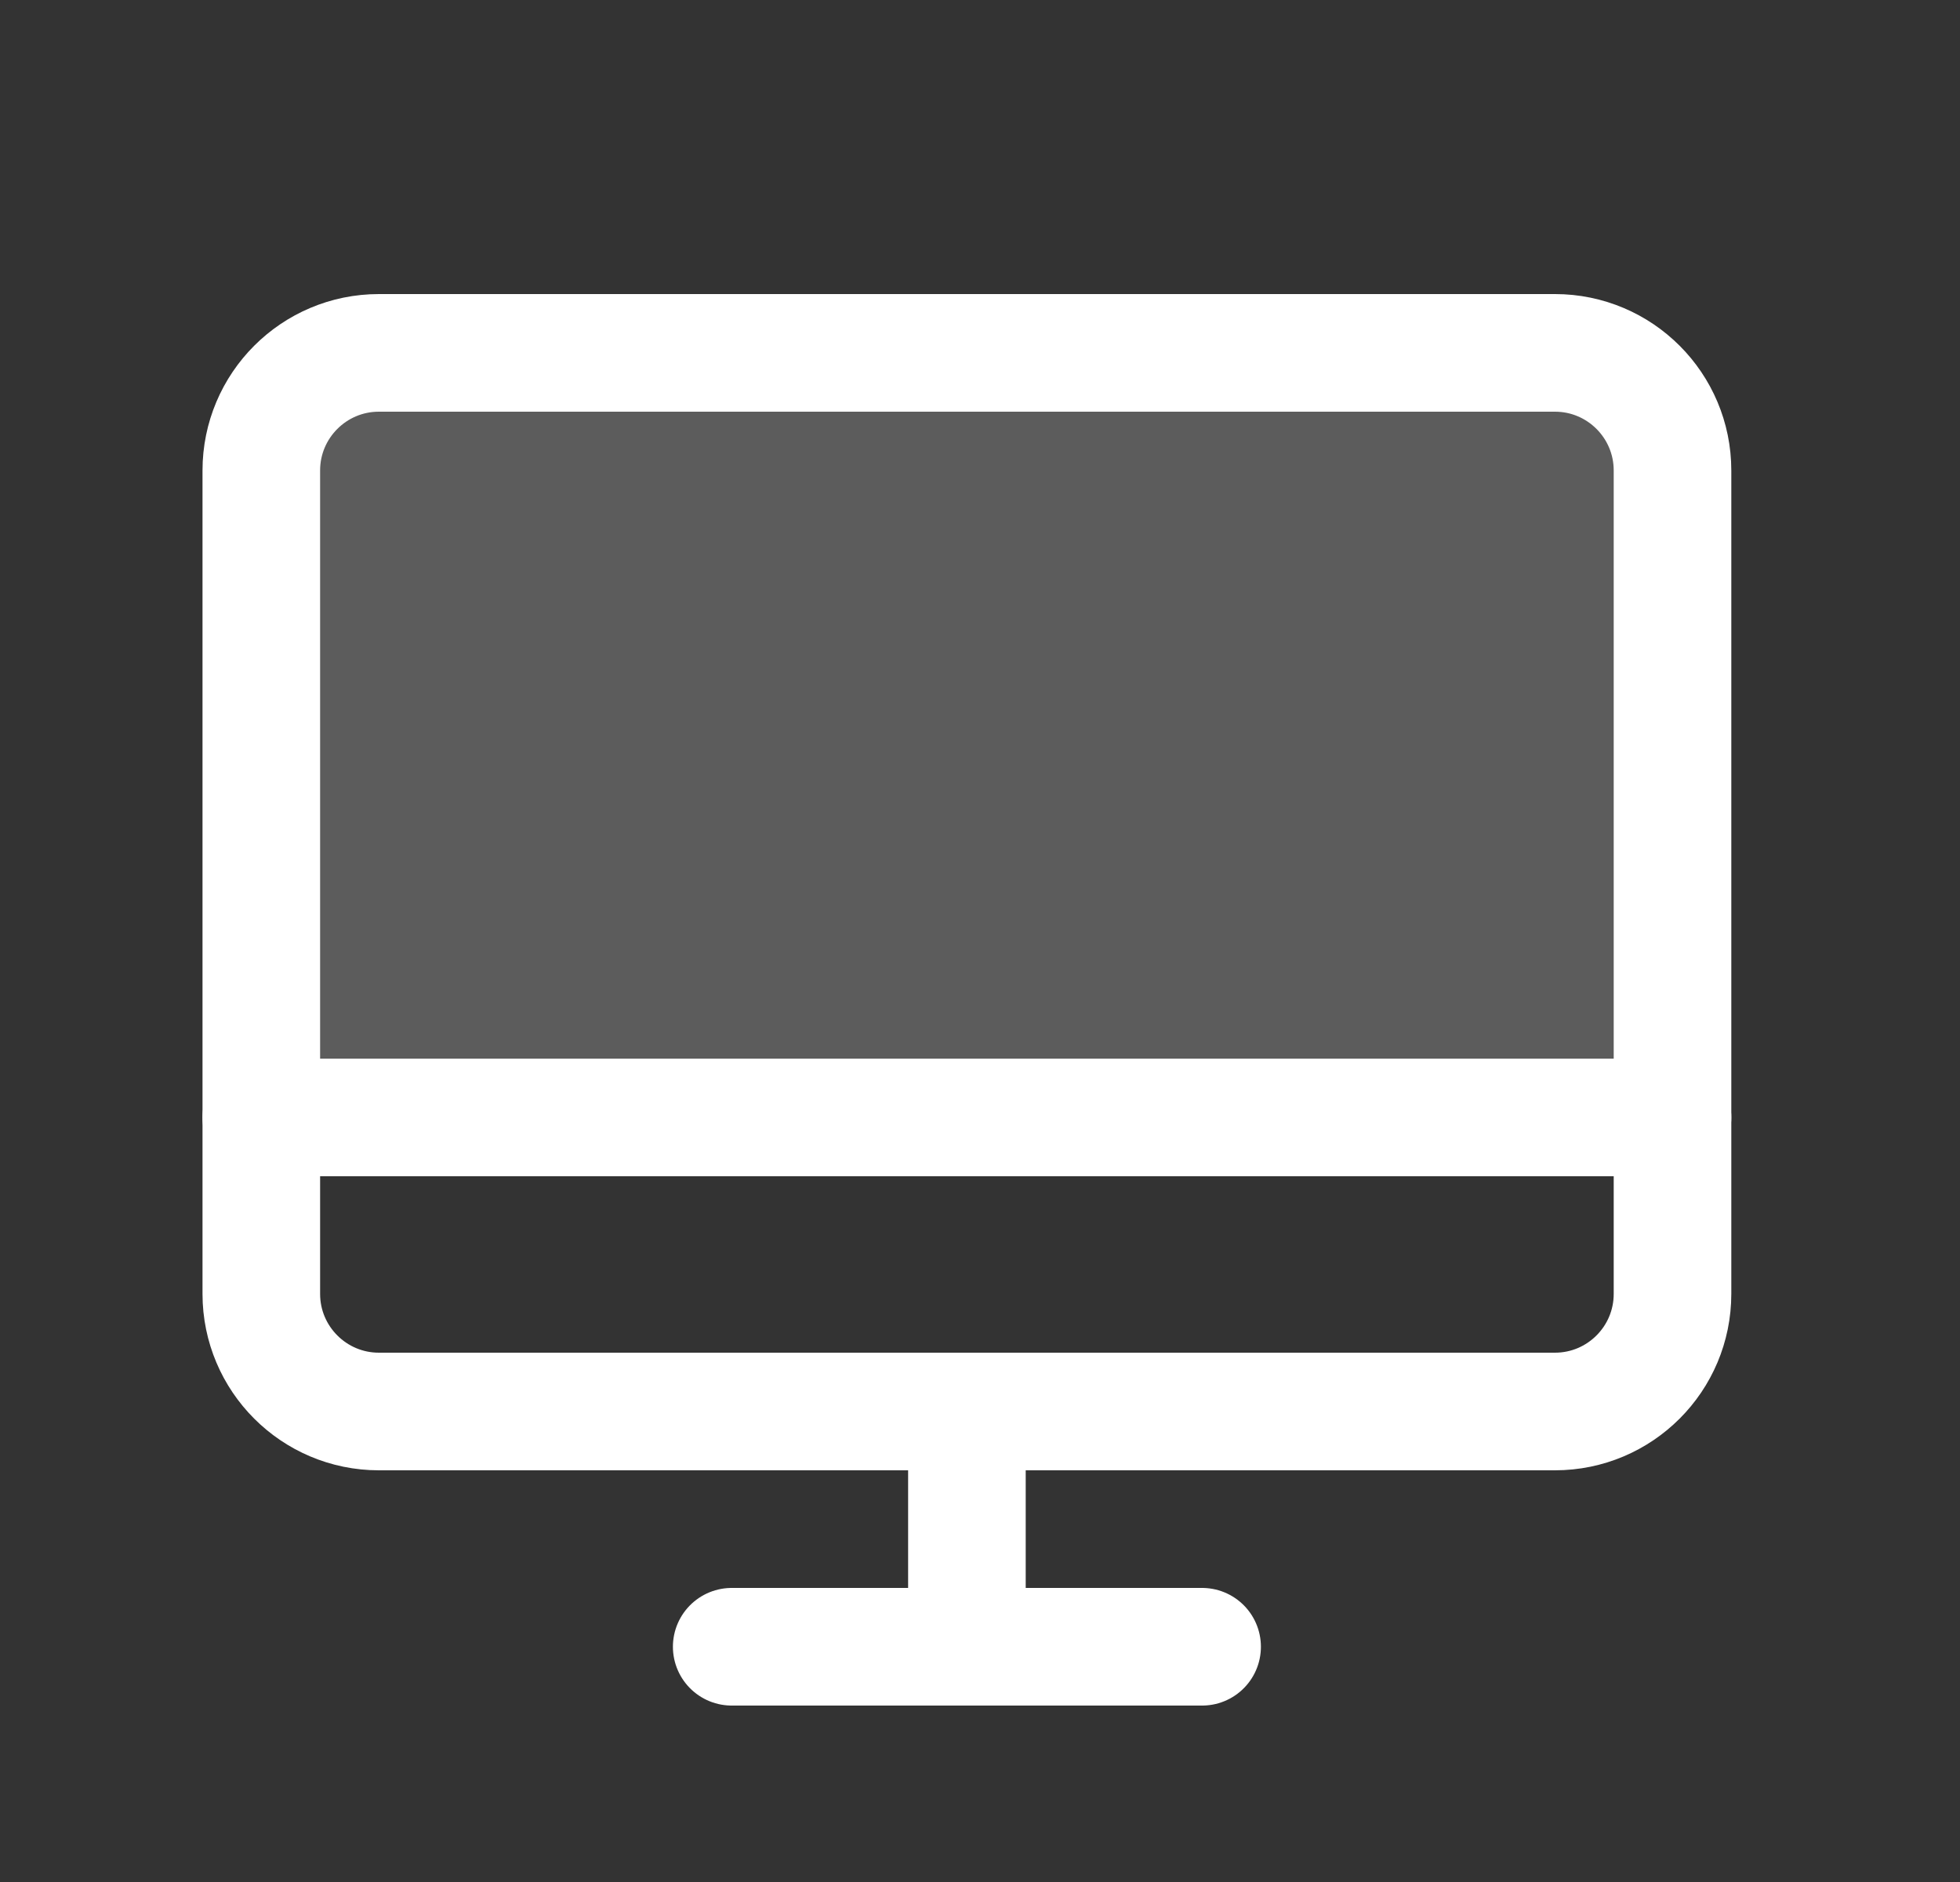 <svg width="25" height="24" viewBox="0 0 25 24" fill="none" xmlns="http://www.w3.org/2000/svg">
<rect x="0" y="0" width="25" height="24" fill="#333333" stroke="none"/>
<path opacity="0.2" d="M3.333 14.25V6C3.333 5.602 3.491 5.221 3.773 4.939C4.054 4.658 4.435 4.5 4.833 4.5H19.833C20.231 4.5 20.613 4.658 20.894 4.939C21.175 5.221 21.333 5.602 21.333 6V14.25H3.333Z" fill="white"/>
<path d="M4.833 18L19.833 18C20.662 18 21.333 17.328 21.333 16.5V6C21.333 5.172 20.662 4.5 19.833 4.5L4.833 4.5C4.005 4.5 3.333 5.172 3.333 6V16.5C3.333 17.328 4.005 18 4.833 18Z" stroke="white" stroke-width="1.5" stroke-linecap="round" stroke-linejoin="round"/>
<path d="M15.333 21H9.333" stroke="white" stroke-width="1.5" stroke-linecap="round" stroke-linejoin="round"/>
<path d="M3.333 14.25H21.333" stroke="white" stroke-width="1.5" stroke-linecap="round" stroke-linejoin="round"/>
<path d="M12.333 18V21" stroke="white" stroke-width="1.5" stroke-linecap="round" stroke-linejoin="round"/>
</svg>
